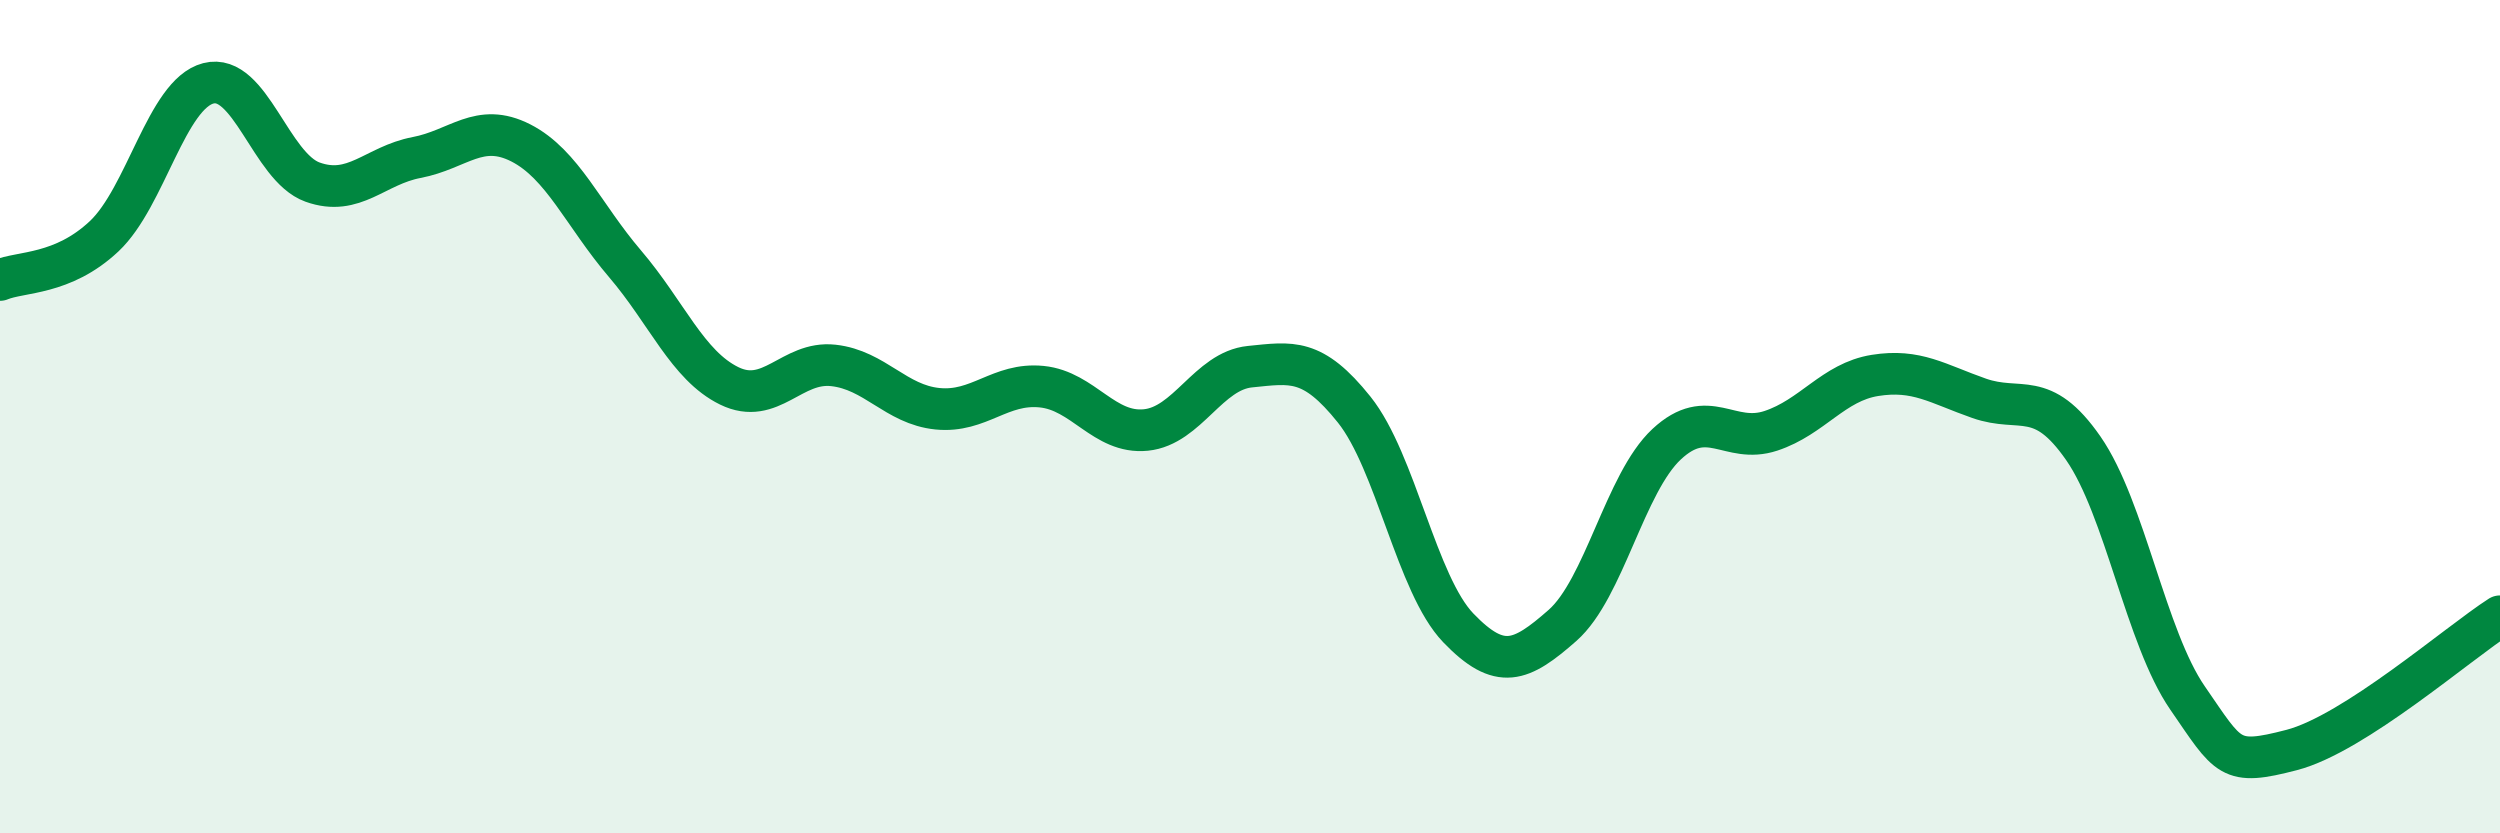 
    <svg width="60" height="20" viewBox="0 0 60 20" xmlns="http://www.w3.org/2000/svg">
      <path
        d="M 0,6.72 C 0.5,6.51 1.5,6.61 2.5,5.67 C 3.5,4.73 4,2.26 5,2 C 6,1.74 6.5,4.01 7.5,4.37 C 8.5,4.73 9,3.97 10,3.78 C 11,3.59 11.5,2.92 12.5,3.43 C 13.5,3.94 14,5.16 15,6.33 C 16,7.5 16.5,8.77 17.5,9.26 C 18.5,9.75 19,8.66 20,8.77 C 21,8.88 21.5,9.71 22.5,9.81 C 23.5,9.91 24,9.18 25,9.28 C 26,9.38 26.5,10.42 27.5,10.32 C 28.5,10.22 29,8.9 30,8.8 C 31,8.7 31.5,8.58 32.5,9.83 C 33.5,11.08 34,14.03 35,15.07 C 36,16.11 36.5,15.89 37.5,15.01 C 38.5,14.13 39,11.59 40,10.66 C 41,9.73 41.5,10.67 42.5,10.34 C 43.5,10.01 44,9.17 45,9.01 C 46,8.85 46.5,9.21 47.5,9.56 C 48.5,9.91 49,9.32 50,10.76 C 51,12.2 51.5,15.3 52.5,16.75 C 53.5,18.2 53.5,18.39 55,18 C 56.5,17.61 59,15.43 60,14.79L60 20L0 20Z"
        fill="#008740"
        opacity="0.1"
        stroke-linecap="round"
        stroke-linejoin="round"
      />
      <path
        d="M 0,6.72 C 0.5,6.51 1.5,6.61 2.5,5.67 C 3.5,4.73 4,2.26 5,2 C 6,1.74 6.5,4.01 7.5,4.37 C 8.5,4.73 9,3.97 10,3.78 C 11,3.59 11.5,2.92 12.5,3.43 C 13.5,3.94 14,5.16 15,6.33 C 16,7.5 16.5,8.77 17.5,9.26 C 18.5,9.75 19,8.66 20,8.77 C 21,8.88 21.5,9.71 22.5,9.81 C 23.5,9.91 24,9.18 25,9.28 C 26,9.38 26.5,10.42 27.5,10.32 C 28.5,10.22 29,8.9 30,8.8 C 31,8.7 31.5,8.58 32.5,9.83 C 33.5,11.08 34,14.03 35,15.07 C 36,16.11 36.5,15.89 37.5,15.01 C 38.5,14.13 39,11.59 40,10.66 C 41,9.73 41.5,10.67 42.5,10.34 C 43.5,10.01 44,9.17 45,9.01 C 46,8.85 46.5,9.21 47.5,9.56 C 48.5,9.91 49,9.32 50,10.76 C 51,12.2 51.5,15.3 52.5,16.75 C 53.5,18.2 53.5,18.39 55,18 C 56.5,17.61 59,15.43 60,14.79"
        stroke="#008740"
        stroke-width="1"
        fill="none"
        stroke-linecap="round"
        stroke-linejoin="round"
      />
    </svg>
  